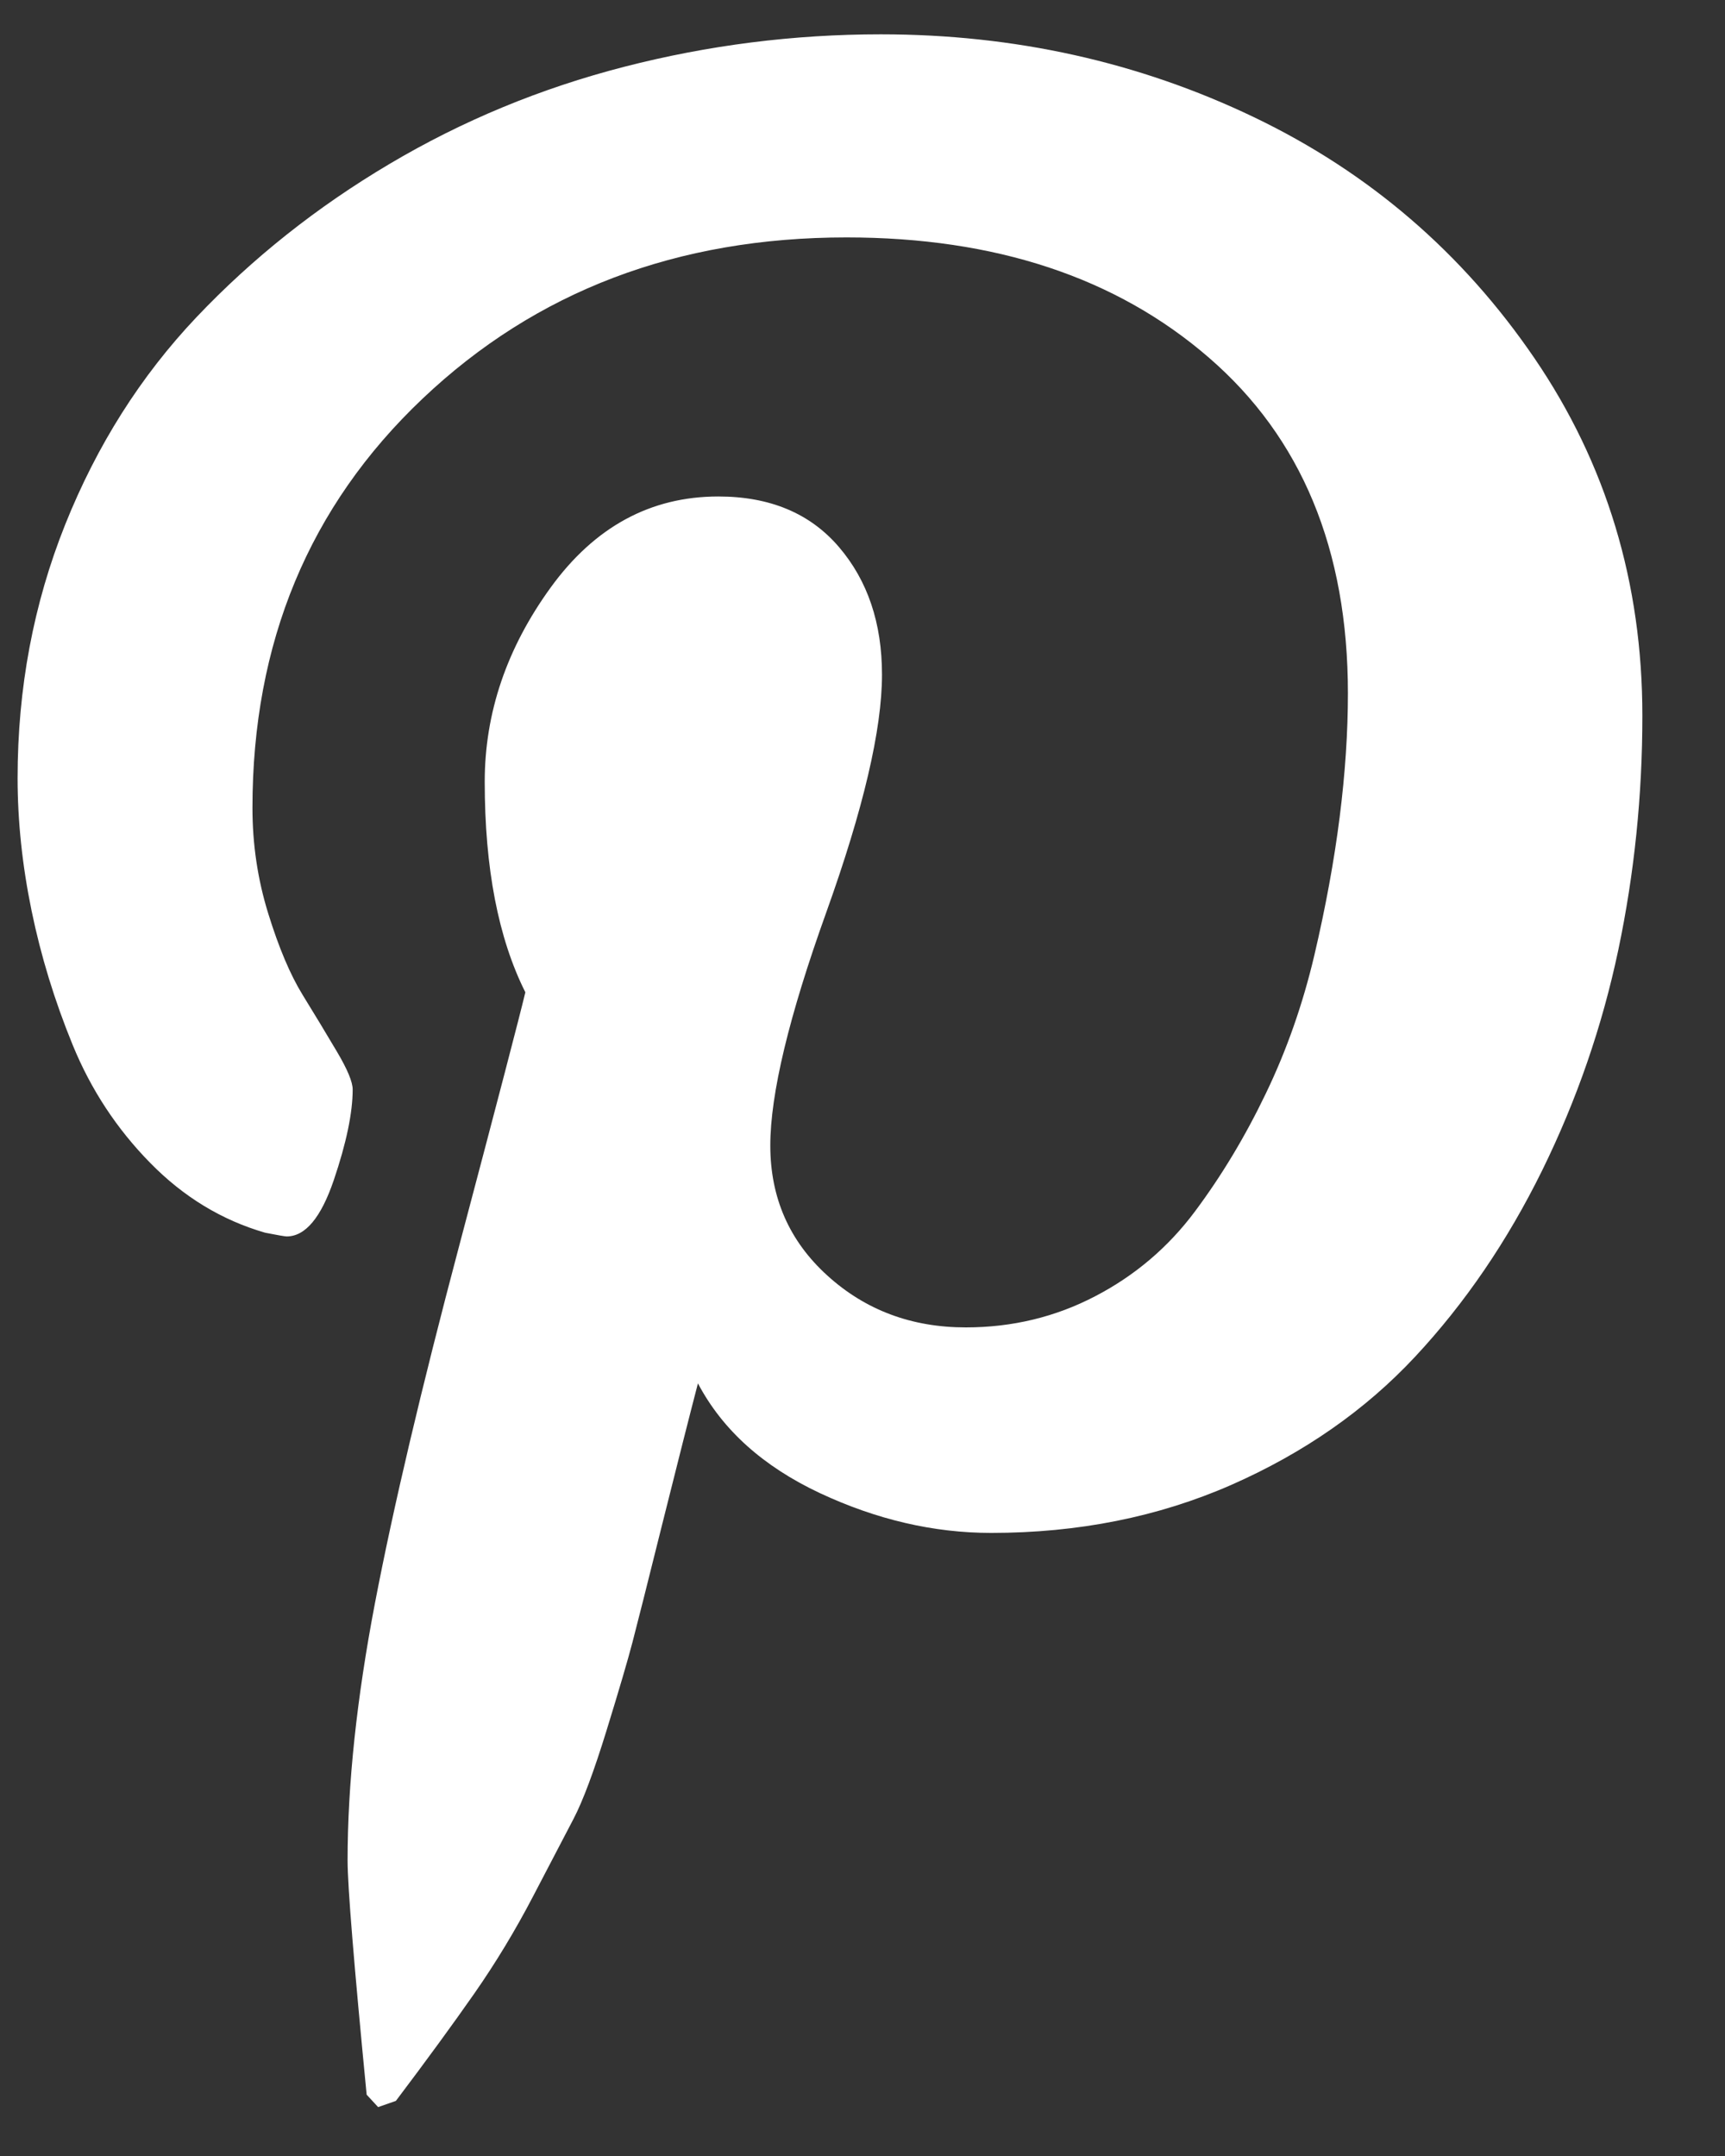 <svg width="20" height="25" viewBox="0 0 20 25" fill="none" xmlns="http://www.w3.org/2000/svg">
<rect x="0" y="0" width="20" height="25" fill="#333333" stroke="none"/>
<path fill-rule="evenodd" clip-rule="evenodd" d="M0.204 9.022C0.204 7.982 0.388 7.002 0.756 6.082C1.124 5.163 1.631 4.361 2.279 3.677C2.927 2.994 3.672 2.401 4.516 1.901C5.36 1.4 6.267 1.024 7.239 0.774C8.21 0.524 9.201 0.398 10.212 0.398C11.762 0.398 13.204 0.719 14.539 1.359C15.873 1.999 16.957 2.931 17.791 4.154C18.625 5.377 19.042 6.759 19.042 8.299C19.042 9.224 18.949 10.129 18.763 11.015C18.576 11.901 18.282 12.753 17.88 13.572C17.477 14.39 16.987 15.11 16.408 15.731C15.829 16.352 15.117 16.848 14.274 17.219C13.43 17.589 12.503 17.775 11.492 17.775C10.825 17.775 10.163 17.621 9.505 17.313C8.848 17.004 8.377 16.581 8.092 16.041C7.994 16.417 7.857 16.959 7.68 17.666C7.504 18.374 7.388 18.832 7.334 19.039C7.28 19.246 7.18 19.587 7.033 20.064C6.886 20.541 6.758 20.883 6.65 21.09C6.542 21.297 6.385 21.598 6.179 21.992C5.973 22.387 5.747 22.76 5.502 23.112C5.257 23.463 4.953 23.88 4.59 24.361L4.384 24.433L4.251 24.289C4.104 22.777 4.03 21.872 4.03 21.574C4.03 20.688 4.136 19.694 4.347 18.591C4.558 17.488 4.884 16.104 5.326 14.438C5.767 12.772 6.022 11.795 6.091 11.506C5.777 10.88 5.62 10.066 5.62 9.065C5.62 8.266 5.875 7.515 6.385 6.812C6.895 6.109 7.543 5.757 8.328 5.757C8.926 5.757 9.392 5.952 9.726 6.342C10.06 6.732 10.226 7.226 10.226 7.823C10.226 8.458 10.011 9.378 9.579 10.582C9.147 11.785 8.931 12.686 8.931 13.283C8.931 13.889 9.152 14.392 9.594 14.792C10.035 15.192 10.57 15.392 11.198 15.392C11.737 15.392 12.238 15.271 12.699 15.03C13.16 14.79 13.545 14.462 13.854 14.048C14.163 13.634 14.438 13.177 14.678 12.676C14.919 12.175 15.105 11.643 15.238 11.08C15.37 10.517 15.468 9.982 15.532 9.477C15.596 8.971 15.628 8.492 15.628 8.039C15.628 6.373 15.091 5.076 14.016 4.147C12.942 3.217 11.541 2.753 9.814 2.753C7.852 2.753 6.213 3.376 4.899 4.623C3.584 5.87 2.927 7.452 2.927 9.368C2.927 9.792 2.988 10.201 3.111 10.596C3.233 10.991 3.366 11.304 3.508 11.535C3.65 11.766 3.783 11.985 3.905 12.192C4.028 12.399 4.089 12.546 4.089 12.633C4.089 12.902 4.016 13.254 3.869 13.687C3.721 14.12 3.54 14.337 3.324 14.337C3.304 14.337 3.221 14.323 3.074 14.294C2.573 14.149 2.129 13.88 1.742 13.485C1.354 13.09 1.055 12.635 0.844 12.12C0.633 11.605 0.474 11.085 0.366 10.56C0.258 10.035 0.204 9.522 0.204 9.022Z" fill="white"/>
</svg>
